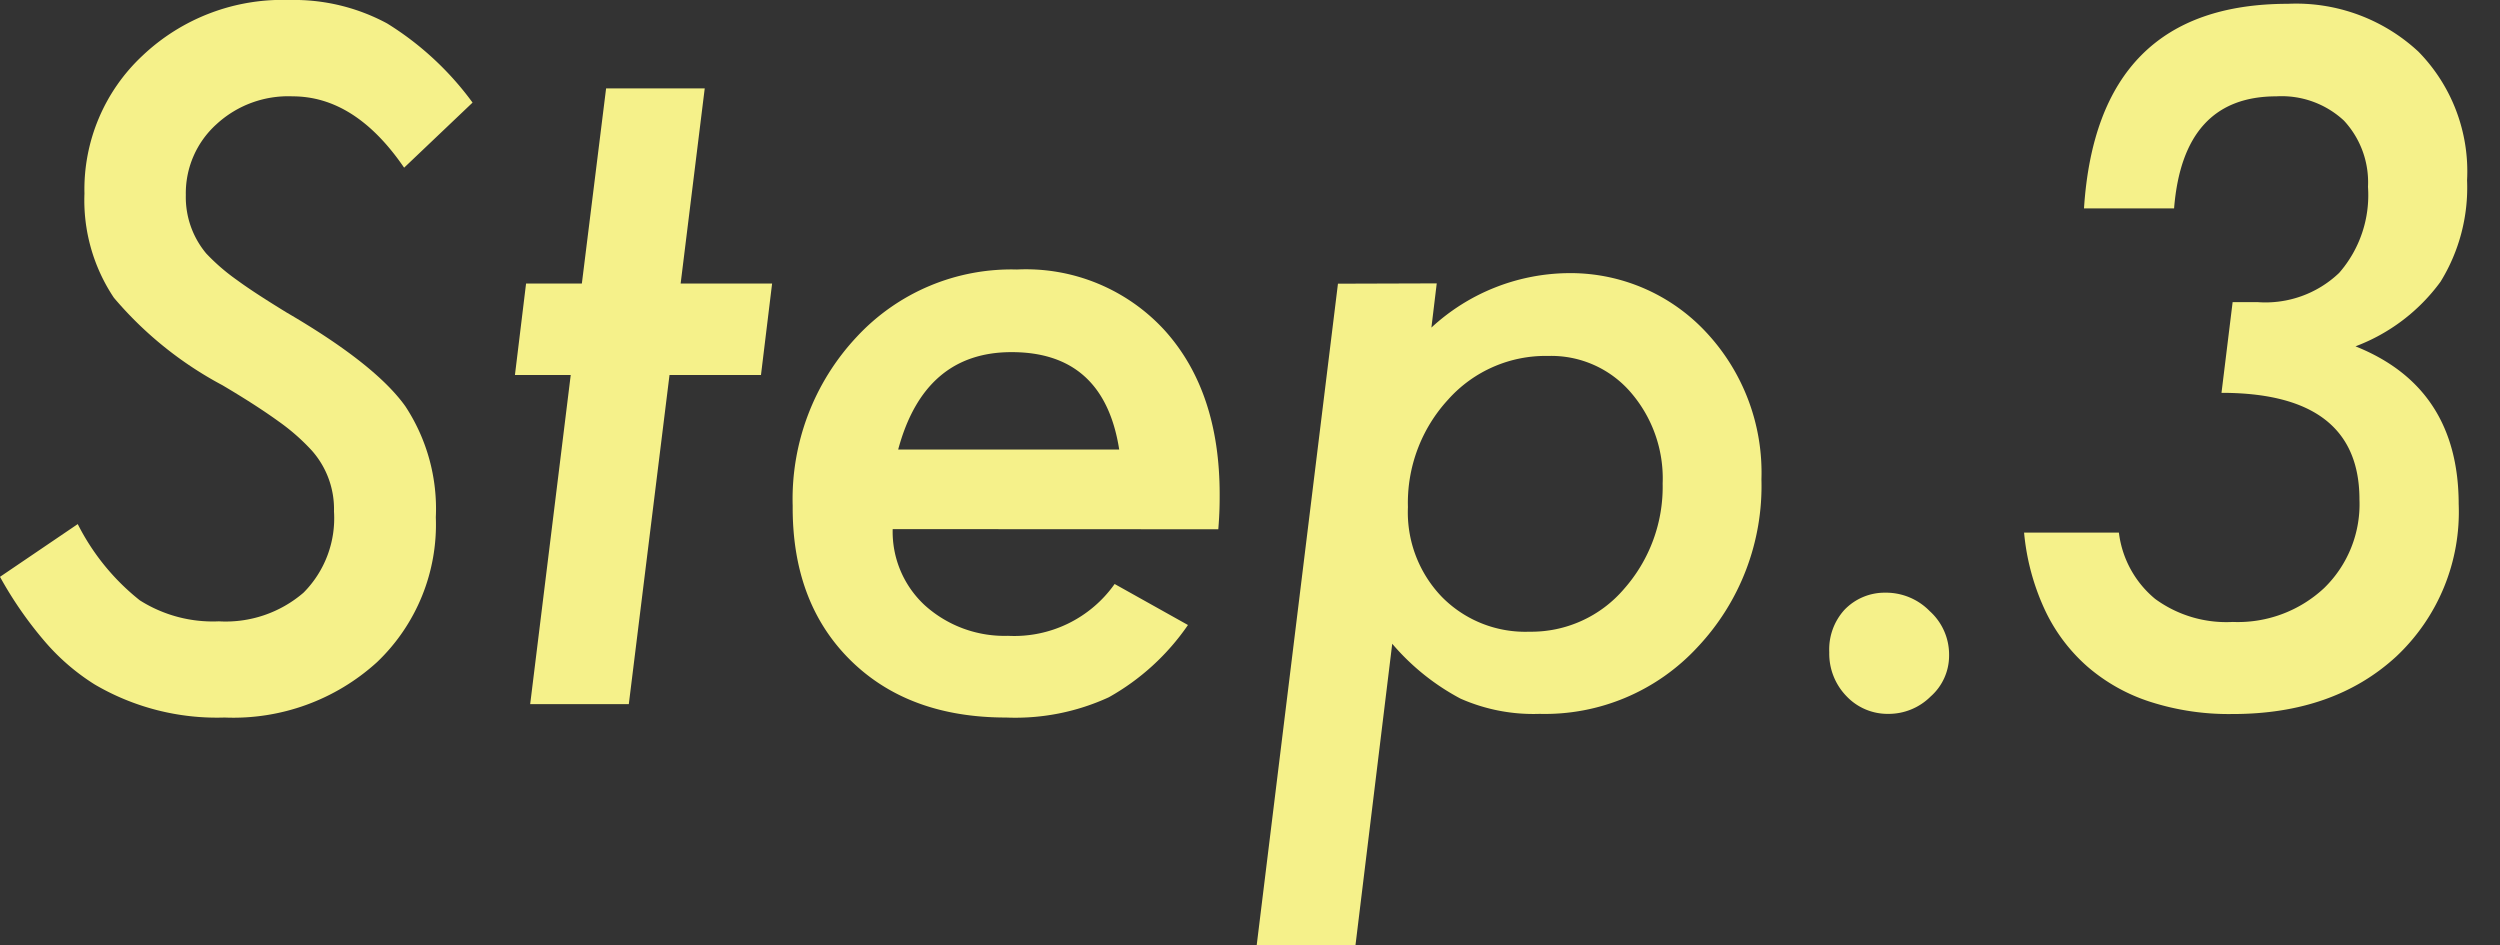 <svg xmlns="http://www.w3.org/2000/svg" width="164" height="62" viewBox="0 0 164 62"><rect x="0" y="0" width="164" height="62" fill="#333333" stroke="none"/><defs><style>.cls-1{fill:#f5f18a;}.cls-2{fill:none;}</style></defs><g id="レイヤー_2" data-name="レイヤー 2"><g id="text"><path class="cls-1" d="M31,6.73,26.51,11q-3.2-4.68-7.32-4.68a6.94,6.94,0,0,0-5,1.84,6.09,6.09,0,0,0-2,4.63,5.76,5.76,0,0,0,1.34,3.84,13.33,13.33,0,0,0,2,1.73c.87.64,2,1.36,3.27,2.14q5.82,3.39,7.79,6.15a12.24,12.24,0,0,1,2,7.29,12.47,12.47,0,0,1-3.86,9.5,14,14,0,0,1-10,3.63A15.83,15.83,0,0,1,6.21,44.9a14.33,14.33,0,0,1-3.28-2.83A25.18,25.18,0,0,1,0,37.84l5.1-3.46a15,15,0,0,0,4.07,5,8.94,8.94,0,0,0,5.19,1.38,7.82,7.82,0,0,0,5.55-1.88,6.92,6.92,0,0,0,2-5.33,5.78,5.78,0,0,0-1.46-4,13.55,13.55,0,0,0-2.18-1.91q-1.45-1.05-3.68-2.37a24.22,24.22,0,0,1-7.12-5.74,11.5,11.5,0,0,1-1.93-6.83A12,12,0,0,1,9.35,3.65,13.35,13.35,0,0,1,19,0,12.86,12.86,0,0,1,25.4,1.54,19.94,19.94,0,0,1,31,6.73Z"/><path class="cls-1" d="M43.92,24.6,41.25,46.19H34.78L37.44,24.6H33.78l.73-6h3.66l1.59-12.8h6.47l-1.58,12.8h6l-.73,6Z"/><path class="cls-1" d="M58.56,34.71a6.57,6.57,0,0,0,2.11,5,7.8,7.8,0,0,0,5.45,2,8.06,8.06,0,0,0,7-3.4L77.93,41a15.45,15.45,0,0,1-5.19,4.74A14.66,14.66,0,0,1,66,47.07q-6.42,0-10.23-3.78T52,33.18a15.55,15.55,0,0,1,4.19-11.07,13.83,13.83,0,0,1,10.52-4.43,12.33,12.33,0,0,1,9.7,4q3.6,4,3.6,10.75c0,.47,0,1.23-.09,2.29Zm14.86-5.22q-1-6.39-7.06-6.39-5.72,0-7.44,6.39Z"/><path class="cls-1" d="M94.25,18.59l-.35,2.9a13.42,13.42,0,0,1,8.82-3.57,12.16,12.16,0,0,1,9.17,3.84,13.48,13.48,0,0,1,3.66,9.69,15.4,15.4,0,0,1-4.19,11A13.62,13.62,0,0,1,101,46.83a11.83,11.83,0,0,1-5.19-1,15.27,15.27,0,0,1-4.48-3.6L88.92,62H82.44l5.33-43.39Zm14.82,13.13a8.63,8.63,0,0,0-2.11-6,6.88,6.88,0,0,0-5.39-2.37A8.57,8.57,0,0,0,95,26.21a10,10,0,0,0-2.64,7.06,8,8,0,0,0,2.23,5.89,7.67,7.67,0,0,0,5.74,2.28,8,8,0,0,0,6.21-2.81A10.11,10.11,0,0,0,109.07,31.72Z"/><path class="cls-1" d="M127.86,43a3.57,3.57,0,0,1-1.21,2.69,3.9,3.9,0,0,1-2.78,1.14,3.71,3.71,0,0,1-2.75-1.17A4,4,0,0,1,120,42.79,3.86,3.86,0,0,1,121,40a3.65,3.65,0,0,1,2.67-1.12,4,4,0,0,1,2.92,1.21A3.83,3.83,0,0,1,127.86,43Z"/><path class="cls-1" d="M132.78,34.94H139a6.68,6.68,0,0,0,2.38,4.35,7.91,7.91,0,0,0,5.09,1.51,8.29,8.29,0,0,0,6-2.23,7.67,7.67,0,0,0,2.31-5.8q0-7-9.05-7l.73-5.95h1.64a7,7,0,0,0,5.35-1.92,7.75,7.75,0,0,0,1.89-5.64,5.94,5.94,0,0,0-1.58-4.35,6,6,0,0,0-4.43-1.59q-6.12,0-6.71,7.35h-5.91Q137.58.26,150.07.25a11.79,11.79,0,0,1,8.58,3.14,11.22,11.22,0,0,1,3.19,8.44,11.76,11.76,0,0,1-1.74,6.65,12.25,12.25,0,0,1-5.58,4.24q6.76,2.7,6.77,10.35a13,13,0,0,1-4.1,10q-4.11,3.78-10.76,3.77a16.83,16.83,0,0,1-5.34-.79,11.8,11.8,0,0,1-4.13-2.3A11.32,11.32,0,0,1,134.14,40,15.29,15.29,0,0,1,132.78,34.94Z"/><rect class="cls-2" width="164" height="62"/></g></g></svg>